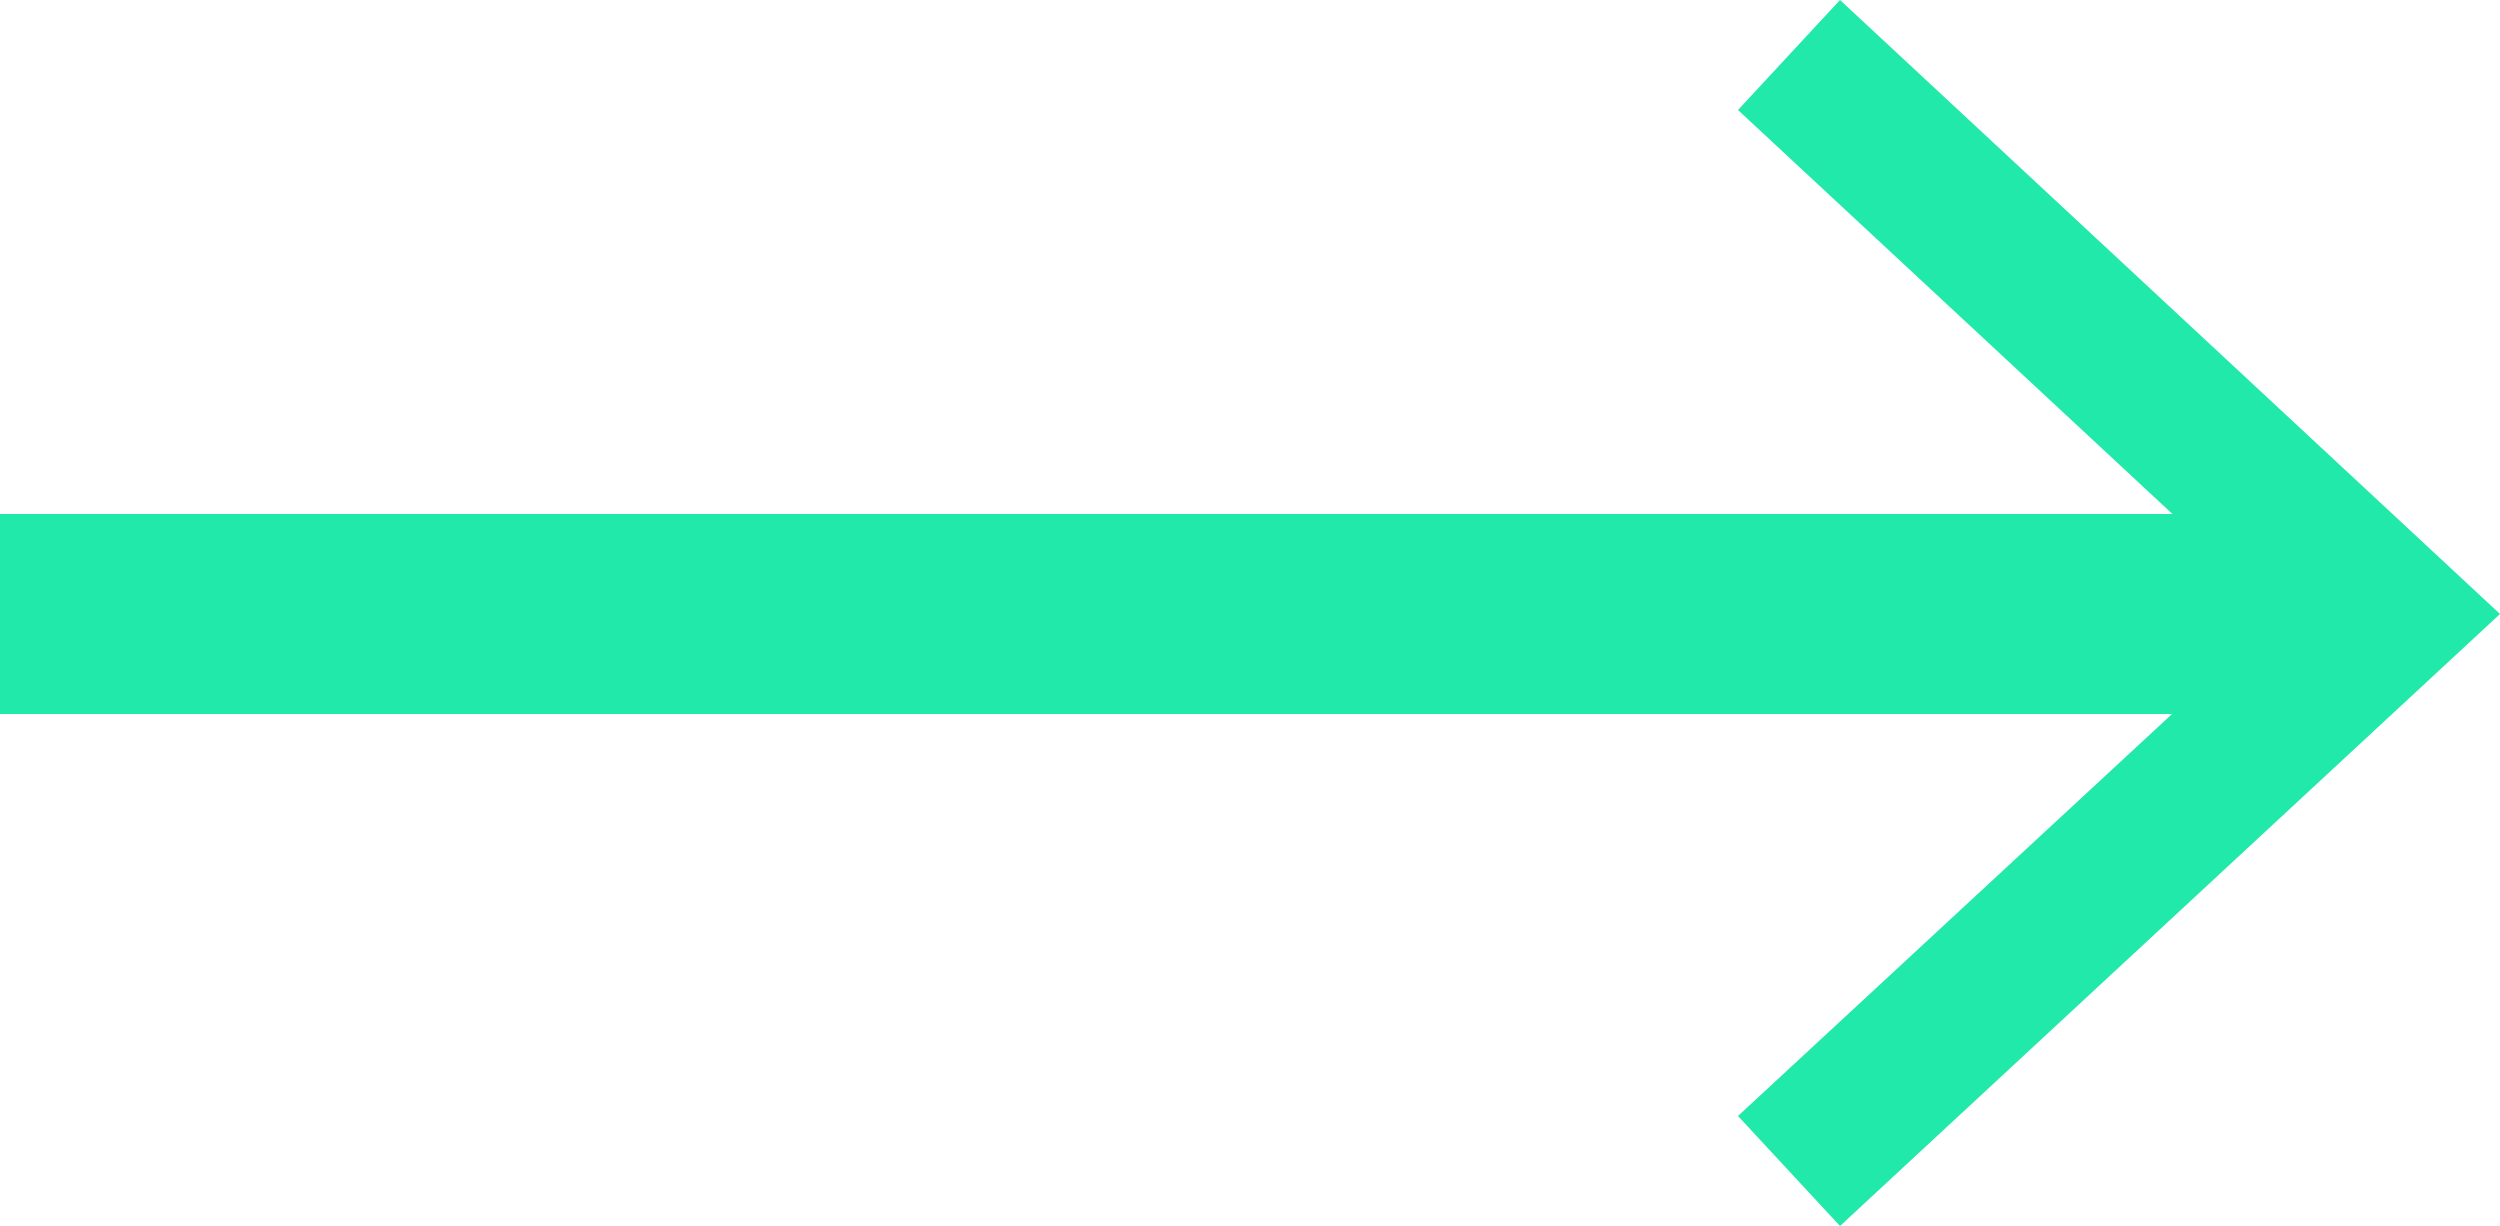 <?xml version="1.0" encoding="UTF-8"?><svg id="Layer_2" xmlns="http://www.w3.org/2000/svg" viewBox="0 0 12.5 6.13"><g id="Layer_2-2"><line y1="3.07" x2="11.69" y2="3.07" style="fill:none; stroke:#20e9a9; stroke-miterlimit:10;"/><polygon points="9.2 6.13 8.69 5.58 11.4 3.07 8.69 .55 9.2 0 12.5 3.07 9.2 6.13" style="fill:#20e9a9; stroke-width:0px;"/></g></svg>